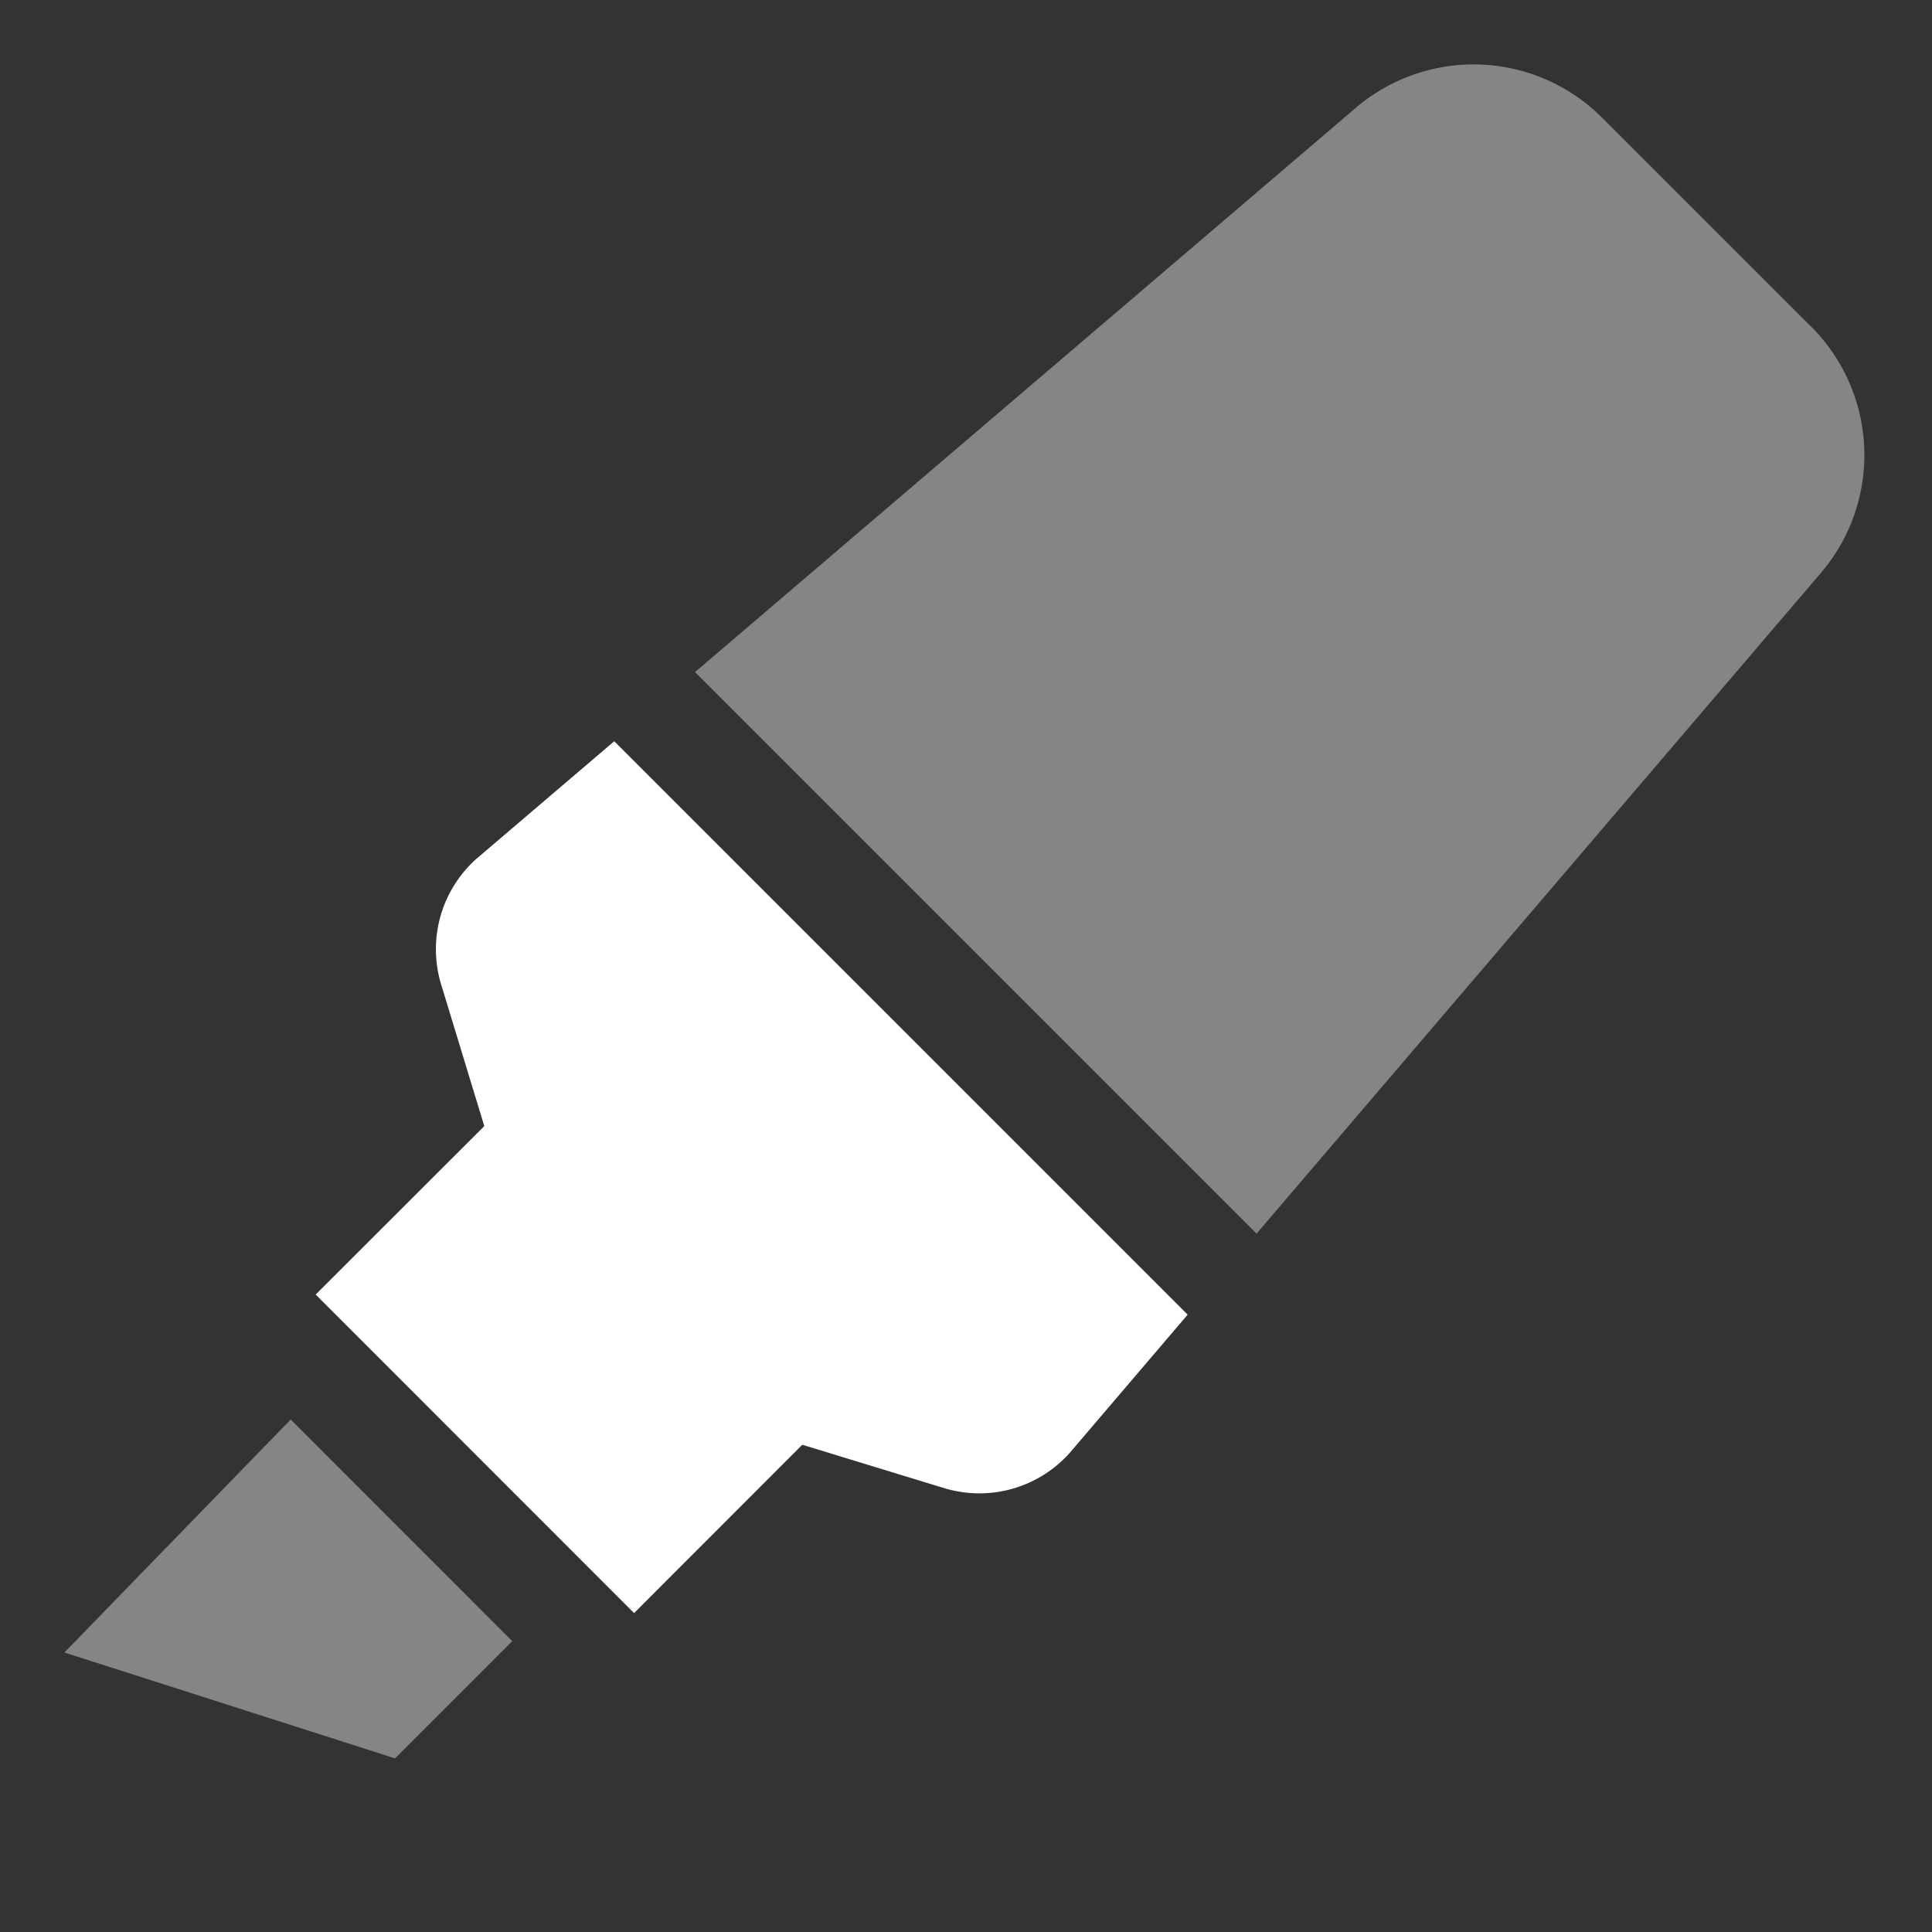 <svg width="15" height="15" xmlns="http://www.w3.org/2000/svg"><rect width="100%" height="100%" fill="#333333" stroke="none"/><path d="M.5.5h14v14H.5V.5z" fill="none"/><g fill="#FFF"><path d="M.5 12.83l2.567.822.91-.91-1.72-1.721L.5 12.83zM14.061 2.536L12.438.913a1.41 1.41 0 00-1.93-.06L5.396 5.218l4.36 4.36 4.367-5.113a1.41 1.41 0 00-.062-1.93z" fill-opacity=".4"/><path d="M2.45 10.052L3.76 8.743l-.335-1.1a.94.94 0 01.277-.978l1.067-.91 4.452 4.452-.913 1.07a.94.94 0 01-.98.276l-1.099-.336-1.306 1.307-2.471-2.472z"/></g></svg>